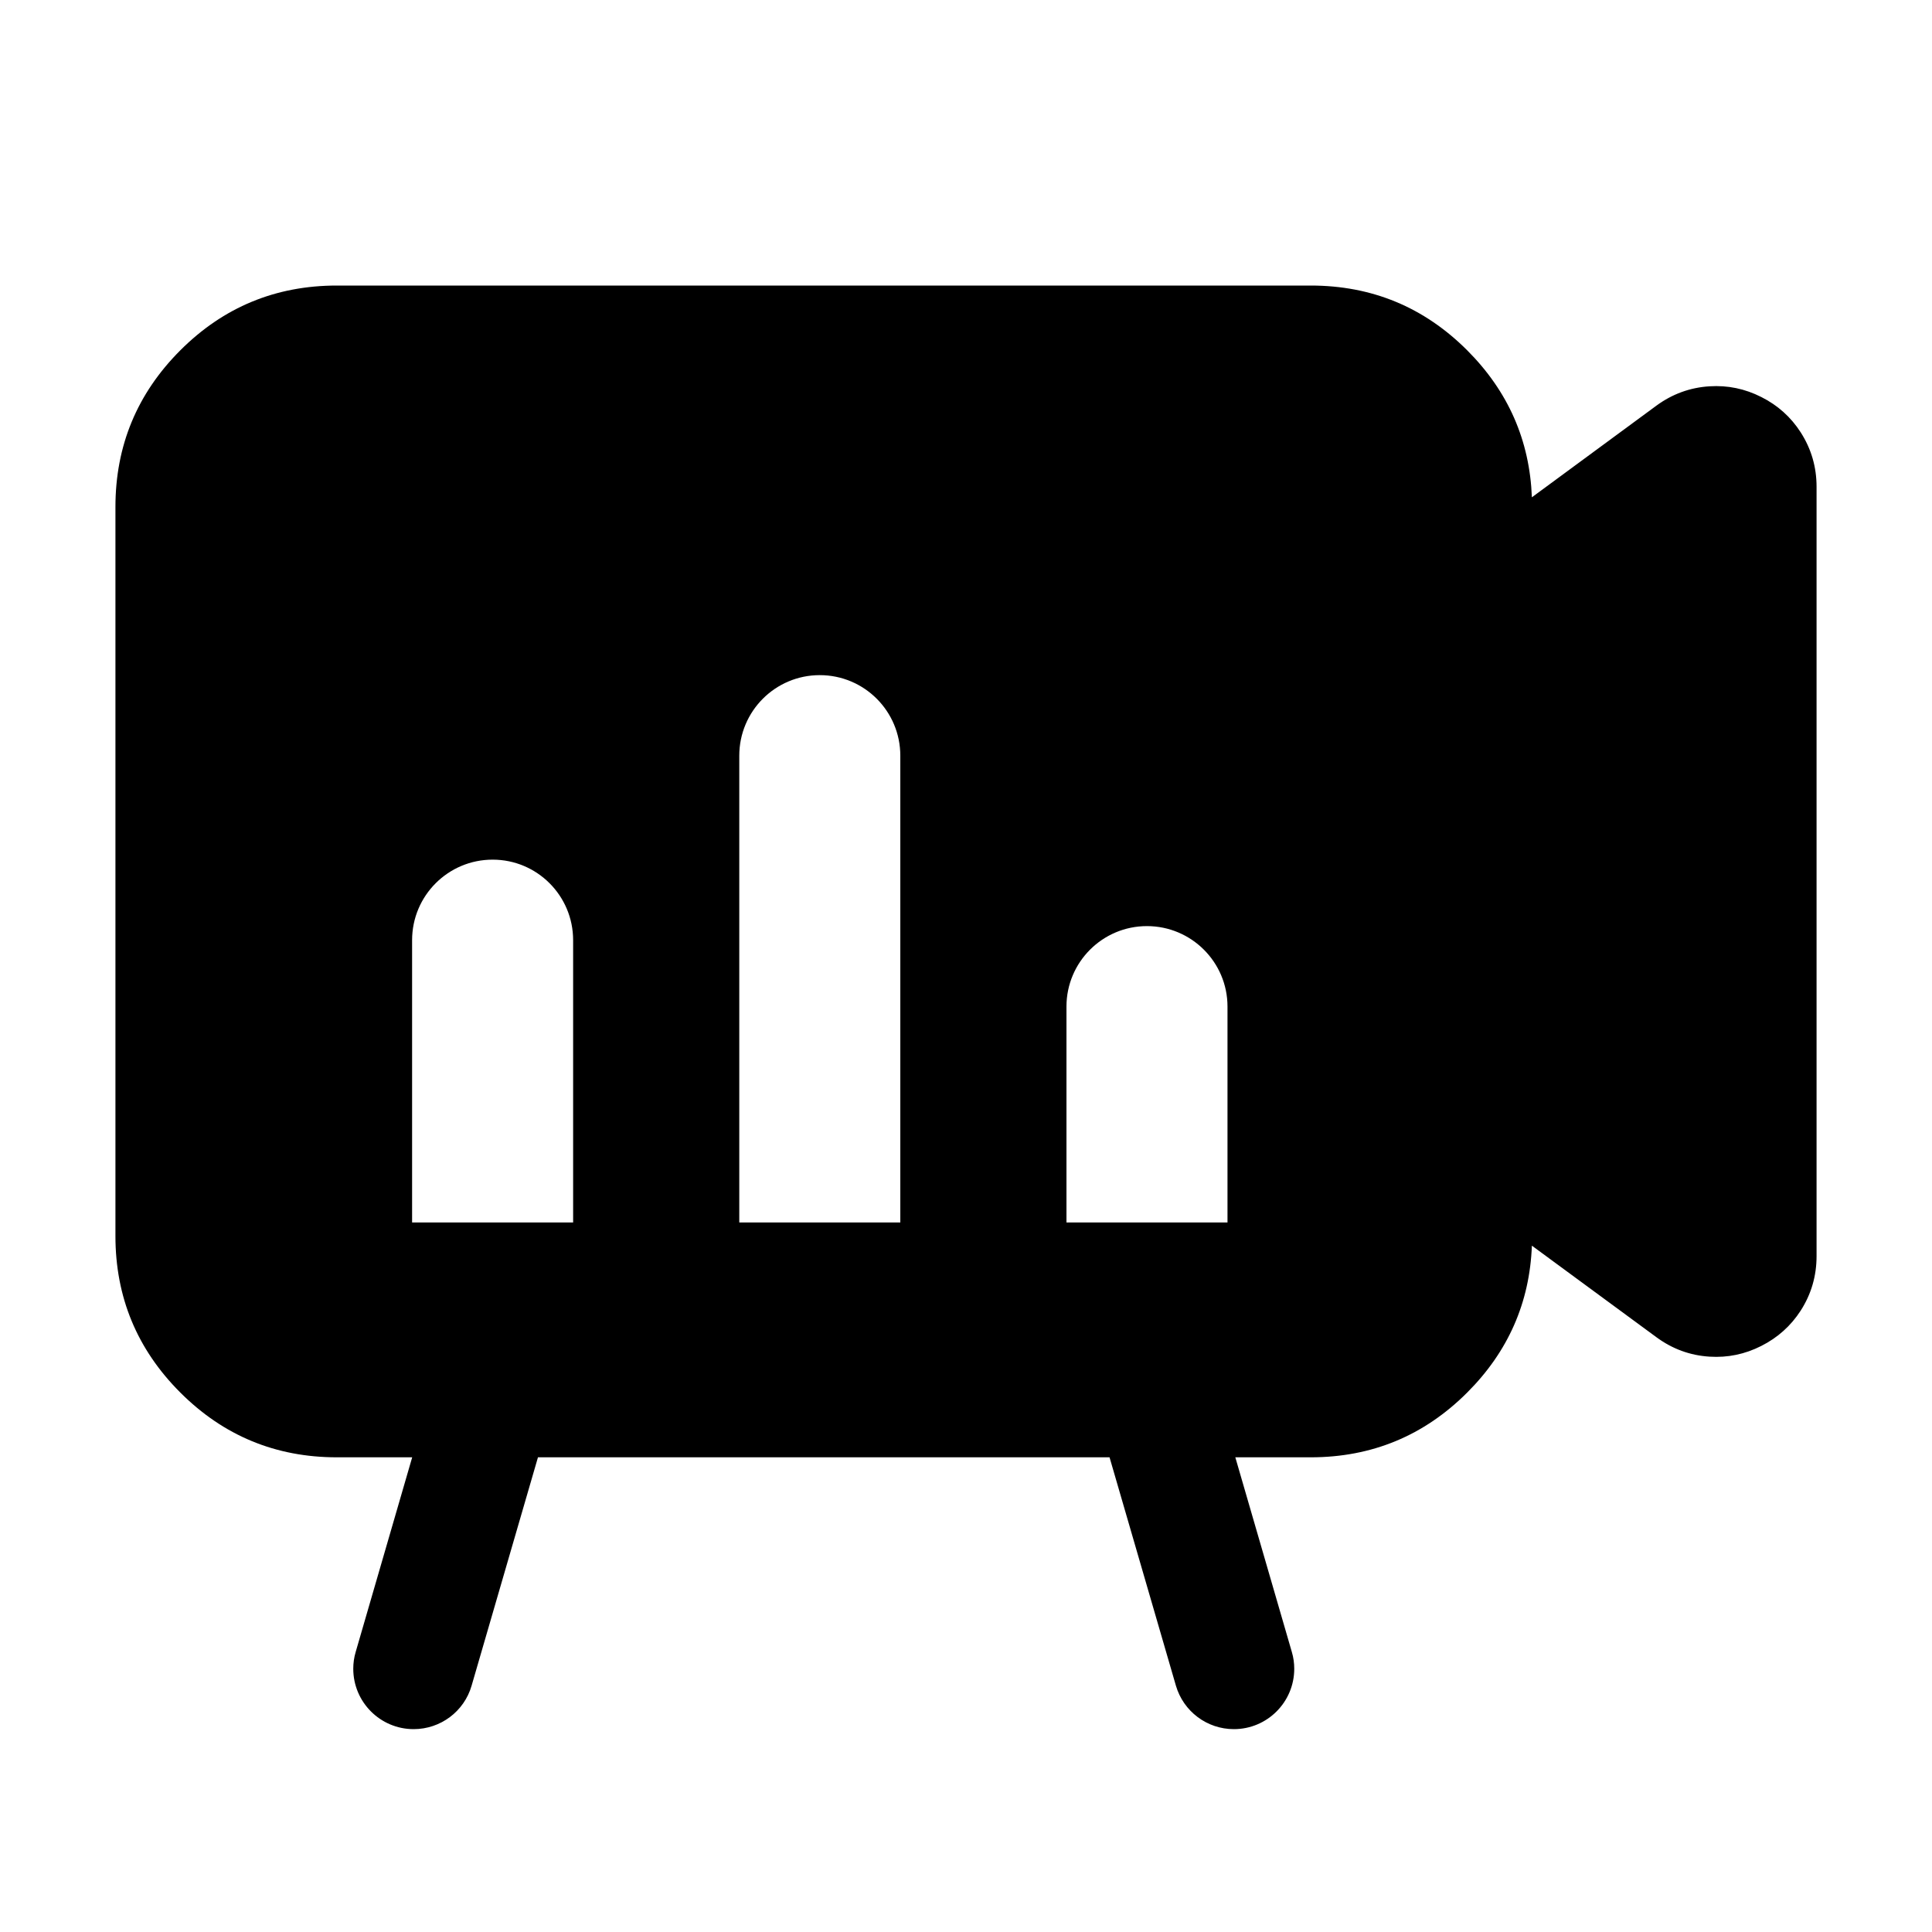 <svg viewBox="0 0 20 20" height="20" width="20" version="1.1" fill="none" xmlns:xlink="http://www.w3.org/1999/xlink" xmlns="http://www.w3.org/2000/svg"><defs><clipPath id="master_svg0_10_8678"><rect rx="0" height="20" width="20" y="0" x="0"></rect></clipPath></defs><g clip-path="url(#master_svg0_10_8678)"><g><path style="mix-blend-mode:passthrough" fill-opacity="1" fill="#000000" fill-rule="evenodd" d="M1.195,5.248L1.195,12.795Q1.195,13.744,1.866,14.415Q2.537,15.086,3.487,15.086L4.267,15.086L3.682,17.101C3.665,17.158,3.657,17.216,3.657,17.275C3.657,17.62,3.937,17.9,4.282,17.9C4.56,17.9,4.805,17.717,4.882,17.45L5.569,15.086L11.486,15.086L12.173,17.45C12.251,17.717,12.495,17.9,12.773,17.9C13.118,17.9,13.398,17.62,13.398,17.275C13.398,17.216,13.39,17.158,13.373,17.101L12.788,15.086L13.568,15.086Q14.518,15.086,15.189,14.415Q15.824,13.78,15.858,12.895L17.146,13.842Q17.394,14.025,17.697,14.044Q17.979,14.062,18.233,13.933Q18.488,13.804,18.641,13.567Q18.805,13.311,18.805,13.003L18.805,5.039Q18.805,4.732,18.641,4.476Q18.488,4.238,18.233,4.11Q17.979,3.981,17.697,3.999Q17.394,4.018,17.146,4.2L15.858,5.148Q15.824,4.263,15.189,3.627Q14.518,2.956,13.568,2.956L3.487,2.956Q2.537,2.956,1.866,3.627Q1.195,4.299,1.195,5.248ZM8.486,6.989C8.947,6.989,9.32,7.362,9.32,7.823L9.32,12.655L7.653,12.655L7.653,7.823C7.653,7.362,8.026,6.989,8.486,6.989ZM5.1,8.899C5.56,8.899,5.933,9.272,5.933,9.733L5.933,12.655L4.266,12.655L4.266,9.733C4.266,9.272,4.639,8.899,5.1,8.899ZM11.873,9.587C12.333,9.587,12.707,9.96,12.707,10.42L12.707,12.655L11.04,12.655L11.04,10.42C11.04,9.96,11.413,9.587,11.873,9.587Z"></path></g></g></svg>